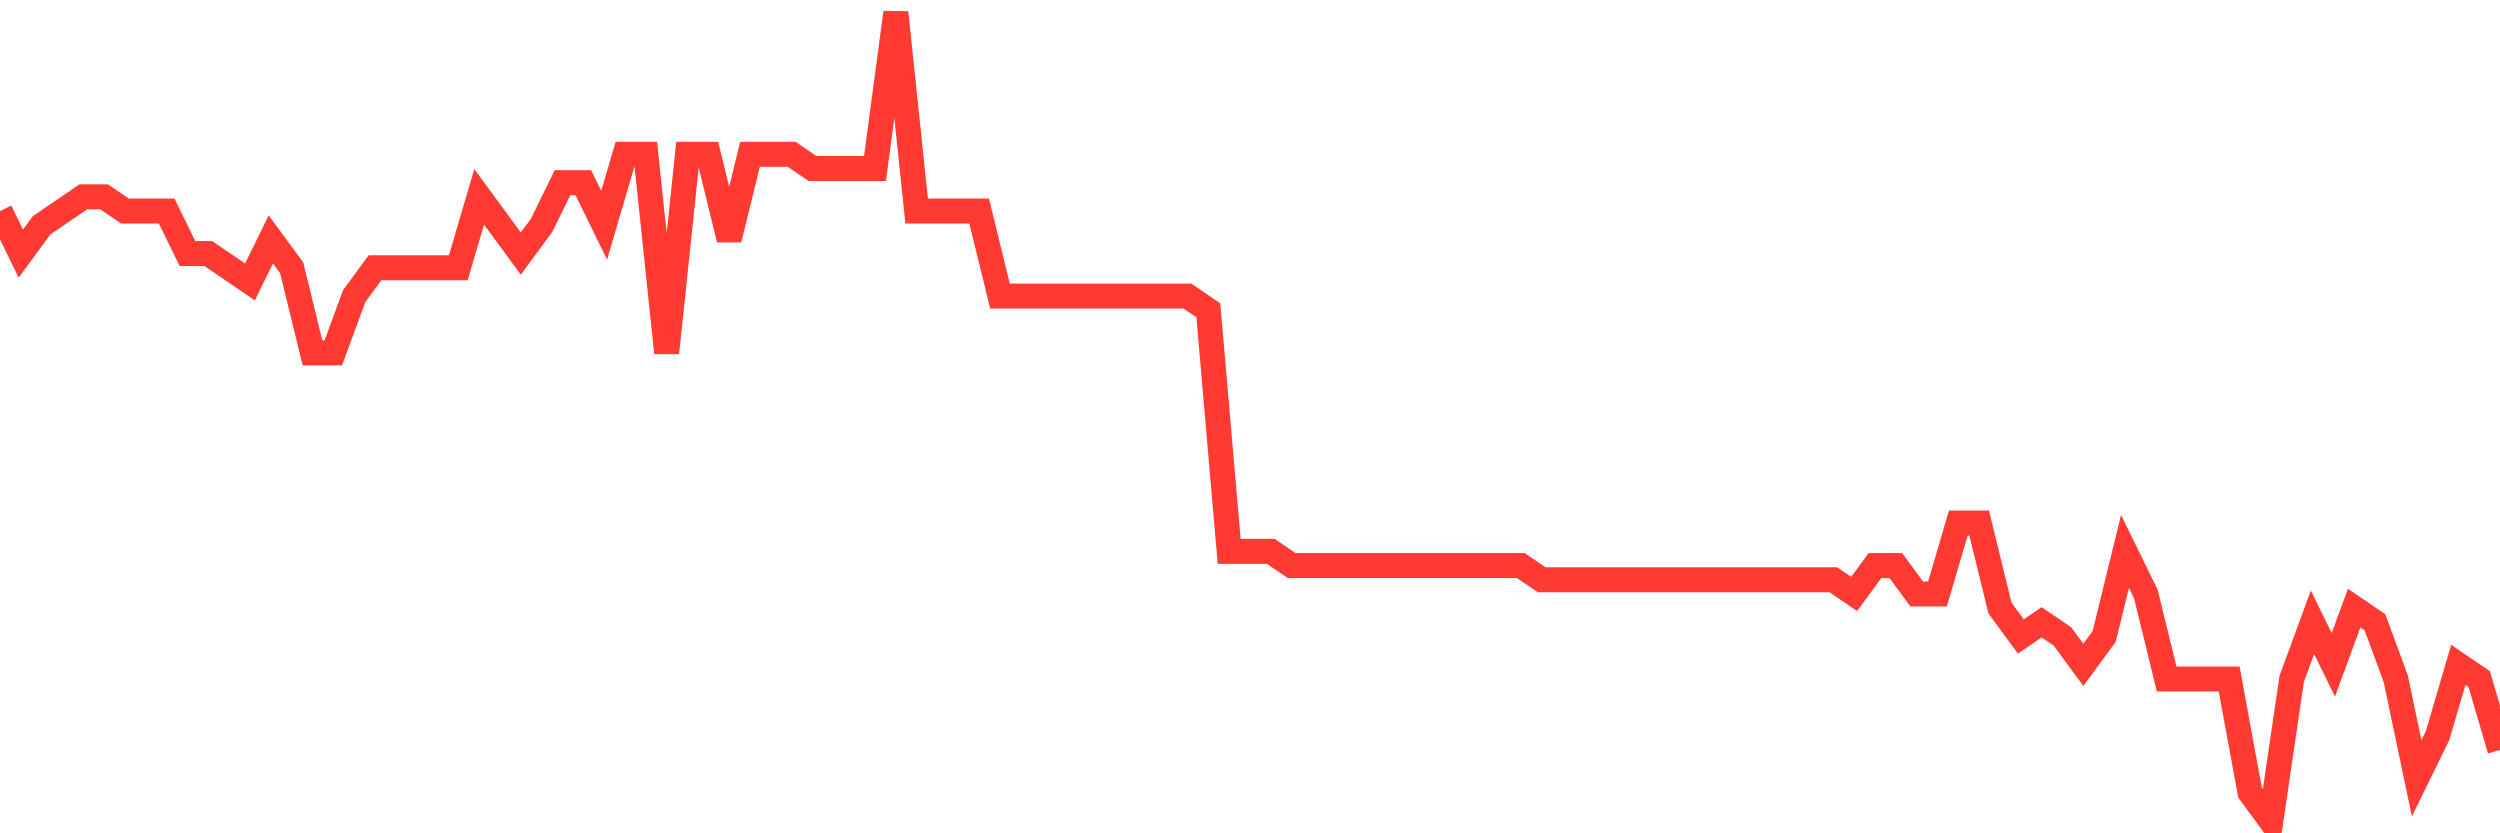 <svg
  xmlns="http://www.w3.org/2000/svg"
  xmlns:xlink="http://www.w3.org/1999/xlink"
  width="120"
  height="40"
  viewBox="0 0 120 40"
  preserveAspectRatio="none"
>
  <polyline
    points="0,10.13 1,12.172 2,10.811 3,10.13 4,9.449 5,9.449 6,10.13 7,10.13 8,10.13 9,12.172 10,12.172 11,12.853 12,13.533 13,11.491 14,12.853 15,16.937 16,16.937 17,14.214 18,12.853 19,12.853 20,12.853 21,12.853 22,12.853 23,9.449 24,10.811 25,12.172 26,10.811 27,8.768 28,8.768 29,10.811 30,7.407 31,7.407 32,16.937 33,7.407 34,7.407 35,11.491 36,7.407 37,7.407 38,7.407 39,8.088 40,8.088 41,8.088 42,8.088 43,0.6 44,10.13 45,10.13 46,10.13 47,10.13 48,14.214 49,14.214 50,14.214 51,14.214 52,14.214 53,14.214 54,14.214 55,14.214 56,14.214 57,14.214 58,14.895 59,26.467 60,26.467 61,26.467 62,27.147 63,27.147 64,27.147 65,27.147 66,27.147 67,27.147 68,27.147 69,27.147 70,27.147 71,27.147 72,27.147 73,27.147 74,27.828 75,27.828 76,27.828 77,27.828 78,27.828 79,27.828 80,27.828 81,27.828 82,27.828 83,27.828 84,27.828 85,27.828 86,27.828 87,27.828 88,27.828 89,28.509 90,27.147 91,27.147 92,28.509 93,28.509 94,25.105 95,25.105 96,29.189 97,30.551 98,29.87 99,30.551 100,31.912 101,30.551 102,26.467 103,28.509 104,32.593 105,32.593 106,32.593 107,32.593 108,38.039 109,39.4 110,32.593 111,29.87 112,31.912 113,29.189 114,29.87 115,32.593 116,37.358 117,35.316 118,31.912 119,32.593 120,35.996"
    fill="none"
    stroke="#ff3a33"
    stroke-width="1.2"
  >
  </polyline>
</svg>